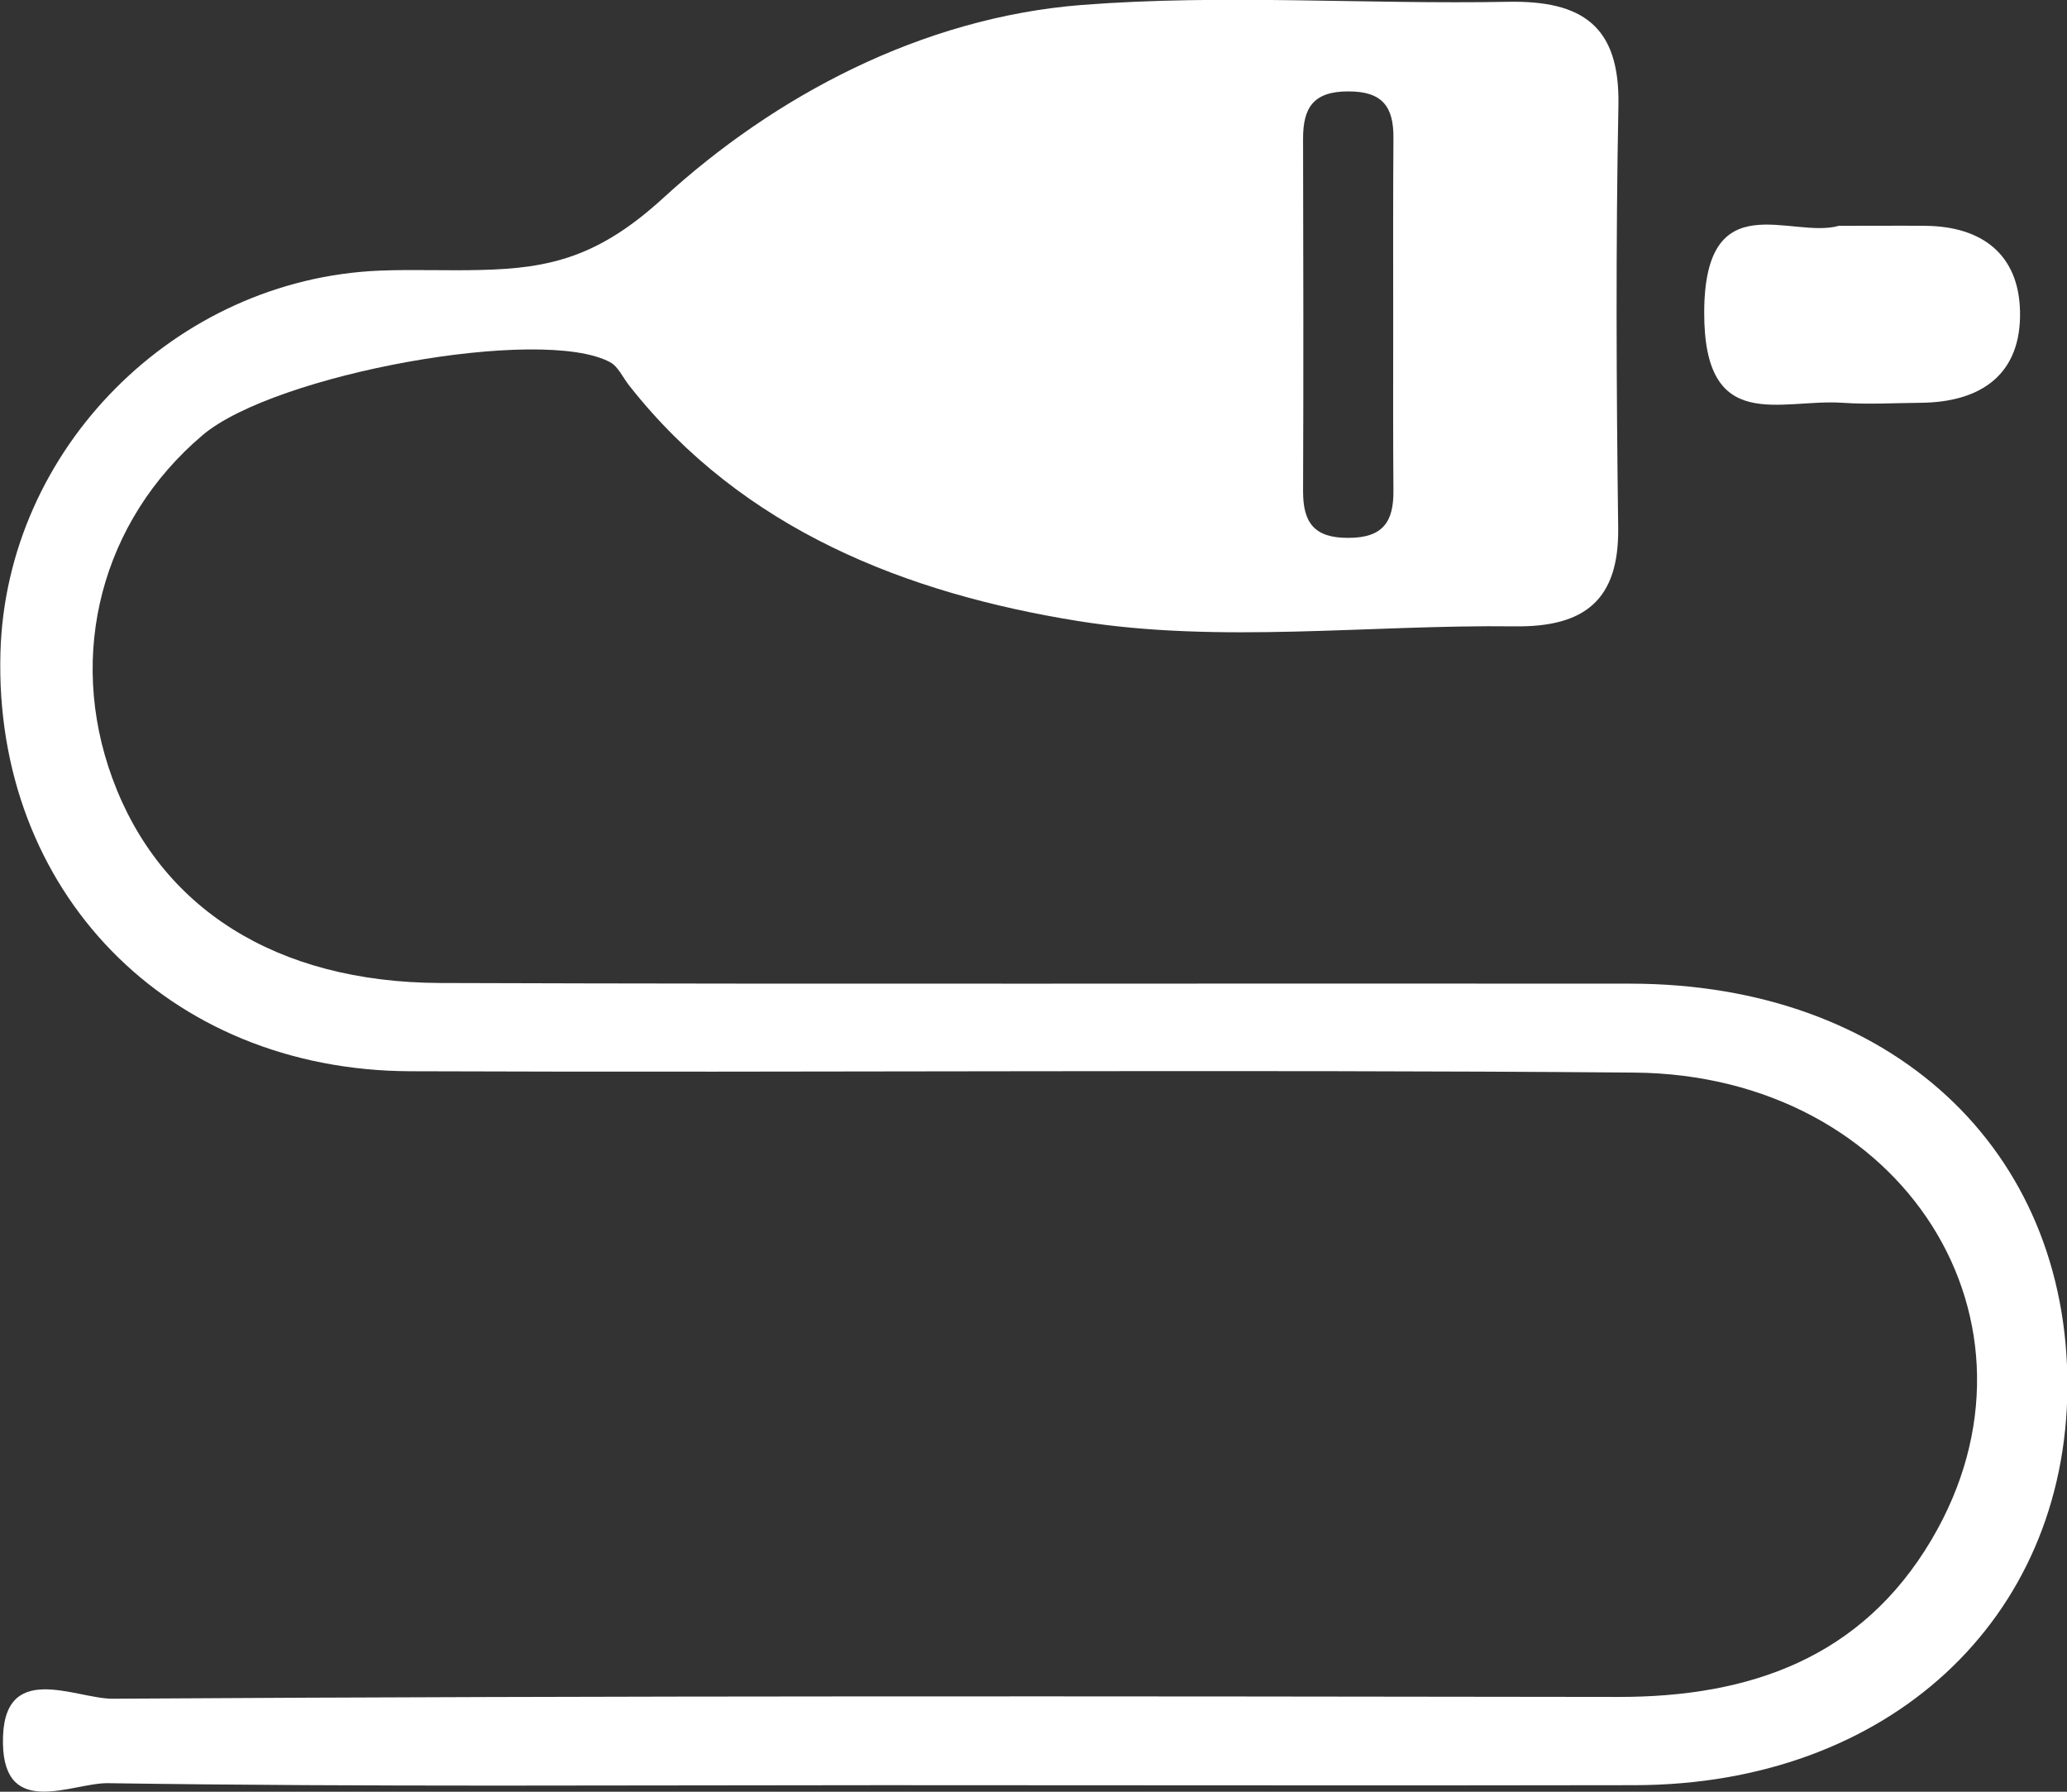 <svg width="60" height="52" viewBox="0 0 60 52" fill="none" xmlns="http://www.w3.org/2000/svg">
<rect x="0" y="0" width="60" height="52" fill="#333333" stroke="none"/>
<path d="M25.621 51.81C18.122 51.81 10.623 51.863 3.13 51.752C2.102 51.739 0.132 52.797 0.086 50.615C0.033 48.132 2.188 49.308 3.275 49.301C17.839 49.21 32.395 49.229 46.959 49.249C50.794 49.256 54.036 48.119 56.066 44.688C59.789 38.395 55.262 31.195 47.44 31.129C35.598 31.031 23.75 31.136 11.908 31.09C4.857 31.064 -0.185 25.856 0.013 18.936C0.178 13.036 5.081 8.096 11.025 7.854C12 7.815 12.982 7.861 13.957 7.835C15.987 7.789 17.397 7.443 19.255 5.744C22.465 2.803 26.741 0.51 31.4 0.144C35.506 -0.176 39.657 0.131 43.782 0.052C45.931 0.013 47.018 0.758 46.979 3.038C46.9 7.129 46.919 11.226 46.972 15.323C46.998 17.401 46.01 18.204 43.974 18.178C39.736 18.126 35.413 18.688 31.282 18.022C26.339 17.224 21.575 15.395 18.267 11.193C18.082 10.964 17.951 10.644 17.713 10.514C15.743 9.442 7.98 10.847 5.878 12.631C2.952 15.114 1.937 18.976 3.262 22.589C4.639 26.346 8 28.509 12.778 28.529C24.297 28.568 35.816 28.535 47.334 28.548C54.886 28.555 60.039 33.338 60.013 40.264C59.967 47.021 54.801 51.791 47.466 51.81C40.184 51.824 32.903 51.81 25.621 51.81ZM40.441 9.442C40.441 7.626 40.435 5.816 40.448 3.999C40.455 3.104 40.132 2.646 39.13 2.653C38.122 2.653 37.825 3.13 37.825 4.019C37.832 7.436 37.839 10.847 37.825 14.264C37.825 15.16 38.142 15.617 39.143 15.61C40.152 15.61 40.455 15.133 40.448 14.245C40.435 12.644 40.441 11.043 40.441 9.442Z" fill="white"/>
<path d="M53.377 6.554C54.372 6.554 55.124 6.547 55.881 6.554C57.542 6.567 58.596 7.39 58.636 9.024C58.682 10.847 57.529 11.677 55.743 11.69C54.992 11.696 54.234 11.742 53.483 11.69C51.677 11.566 49.456 12.631 49.469 9.056C49.483 5.293 51.993 6.946 53.377 6.554Z" fill="white"/>
</svg>
